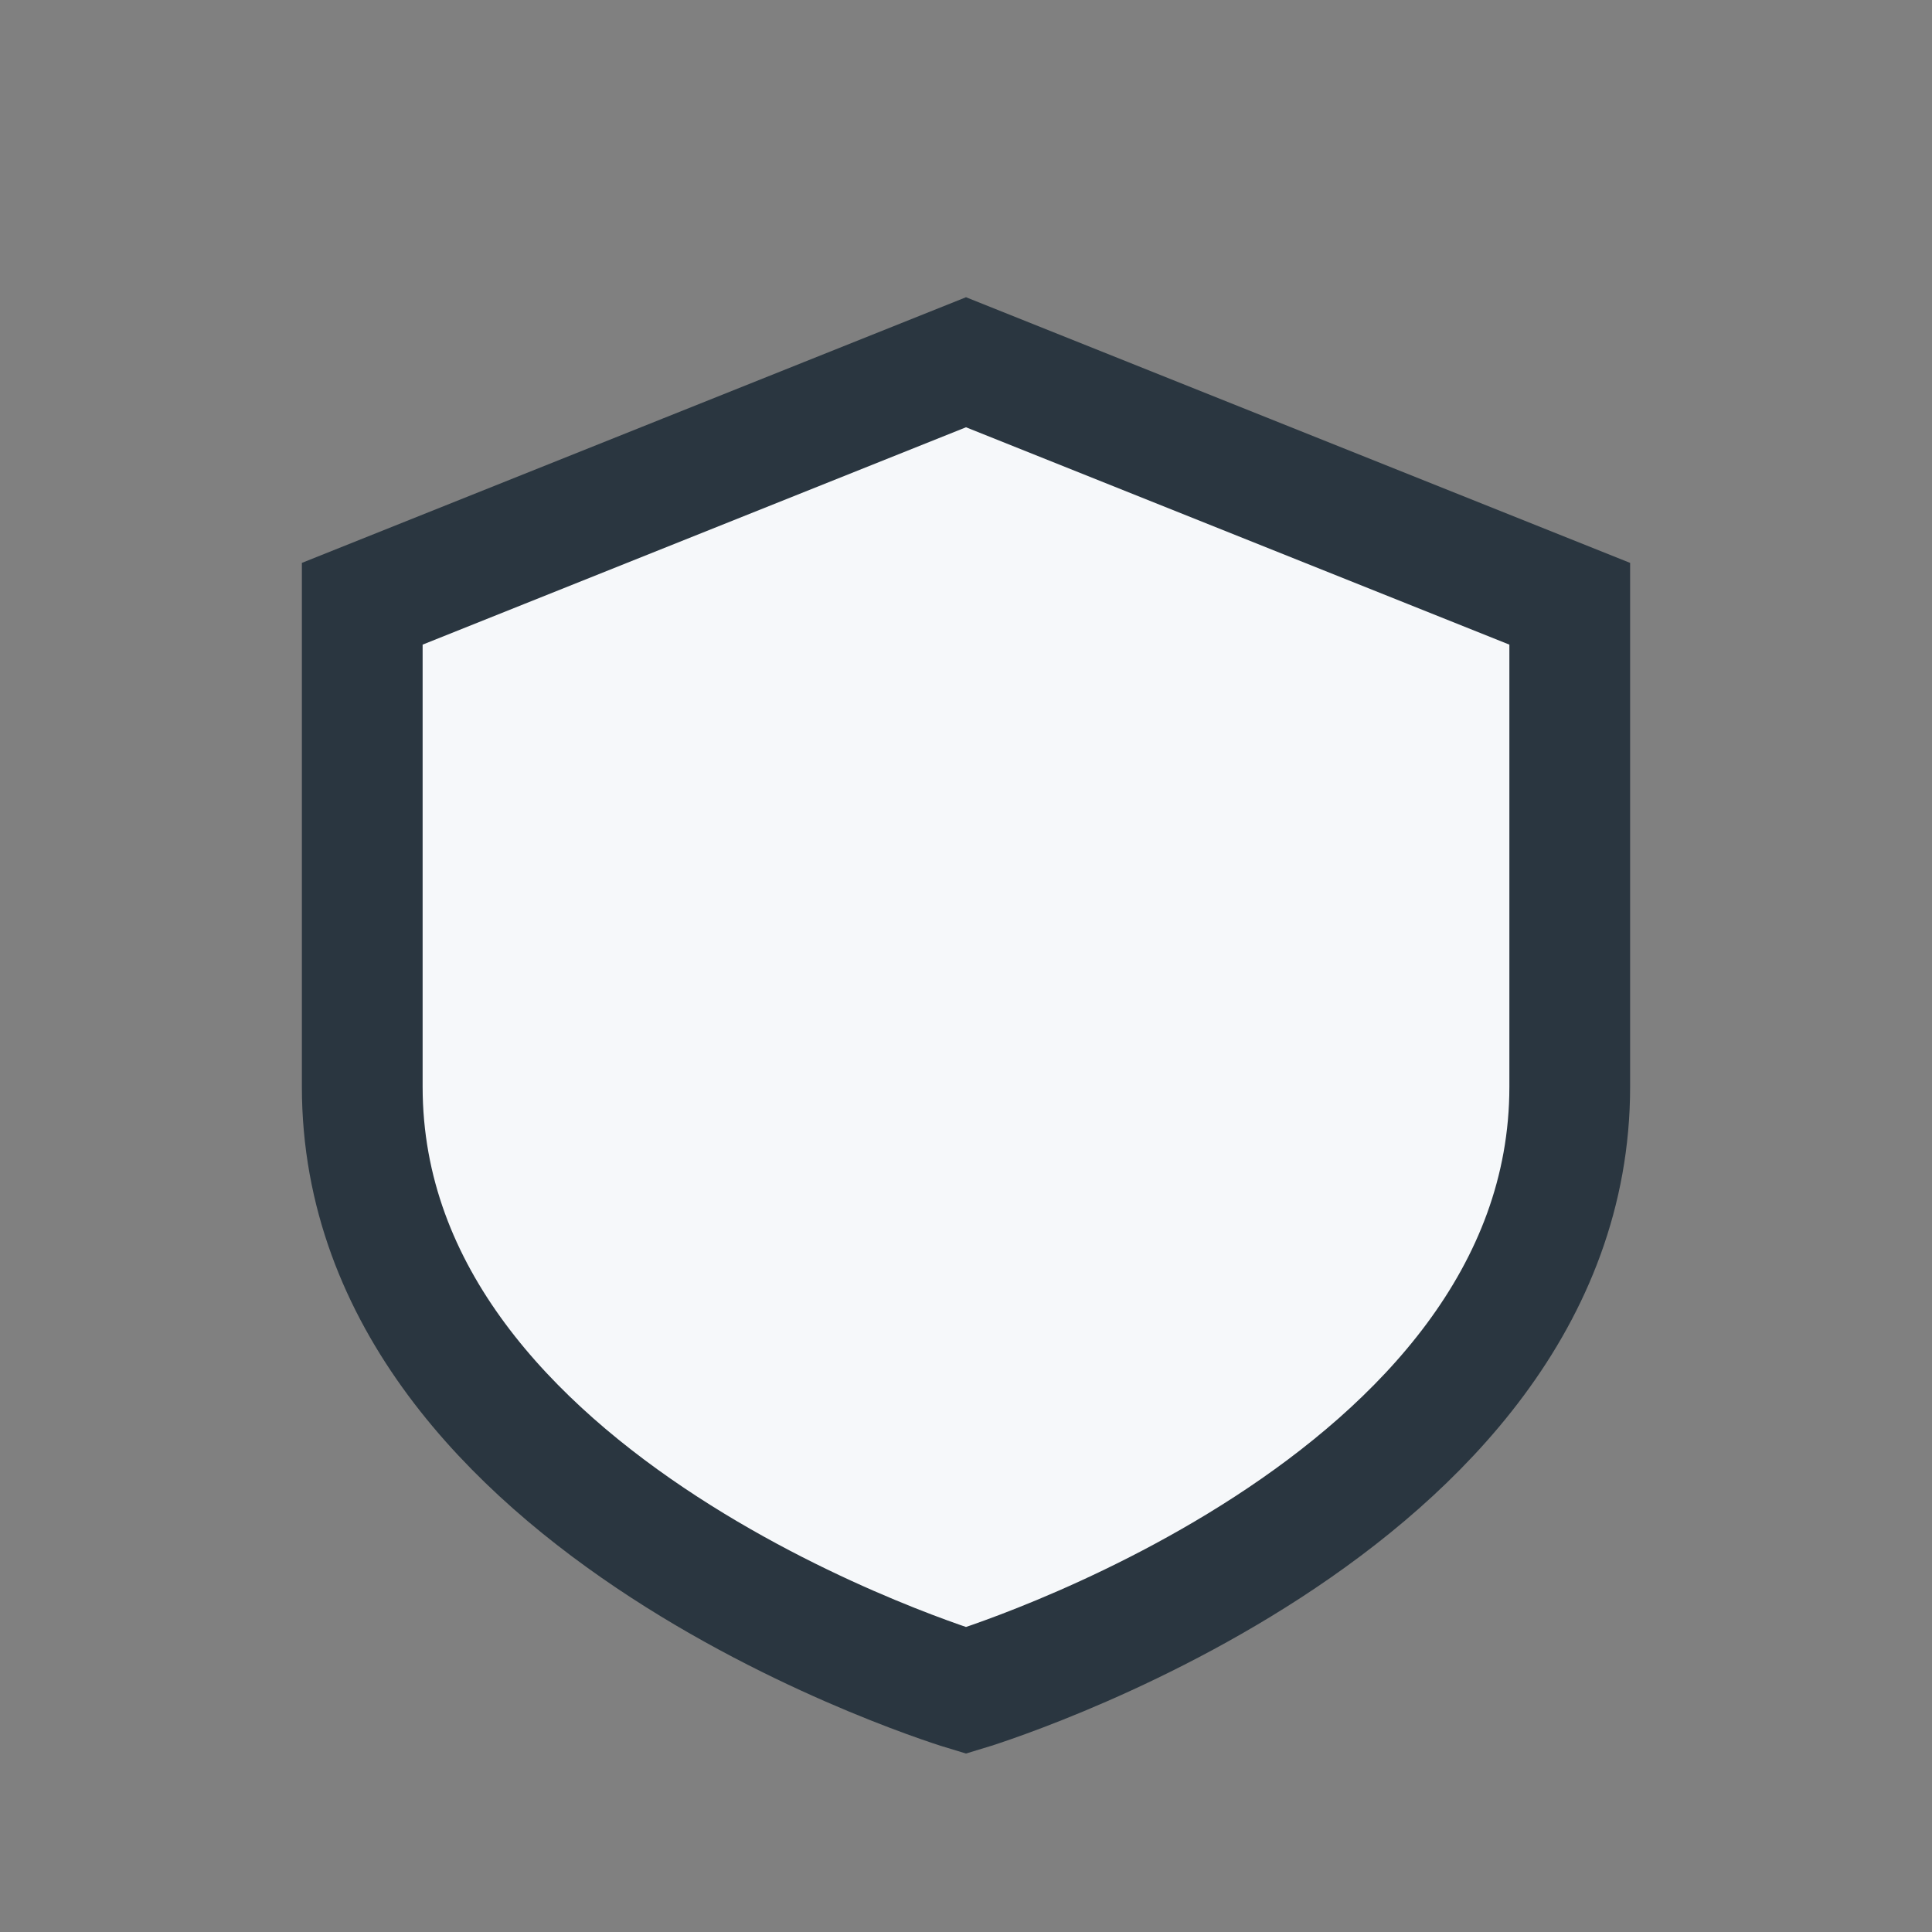 <?xml version="1.0" encoding="UTF-8"?>
<svg xmlns="http://www.w3.org/2000/svg" width="32" height="32" viewBox="0 0 32 32"><rect x="0" y="0" width="32" height="32" fill="#808080" stroke="none"/><path d="M16 6l10 4v8c0 7-10 10-10 10S6 25 6 18V10z" fill="#F6F8FA" stroke="#2A3640" stroke-width="2"/></svg>